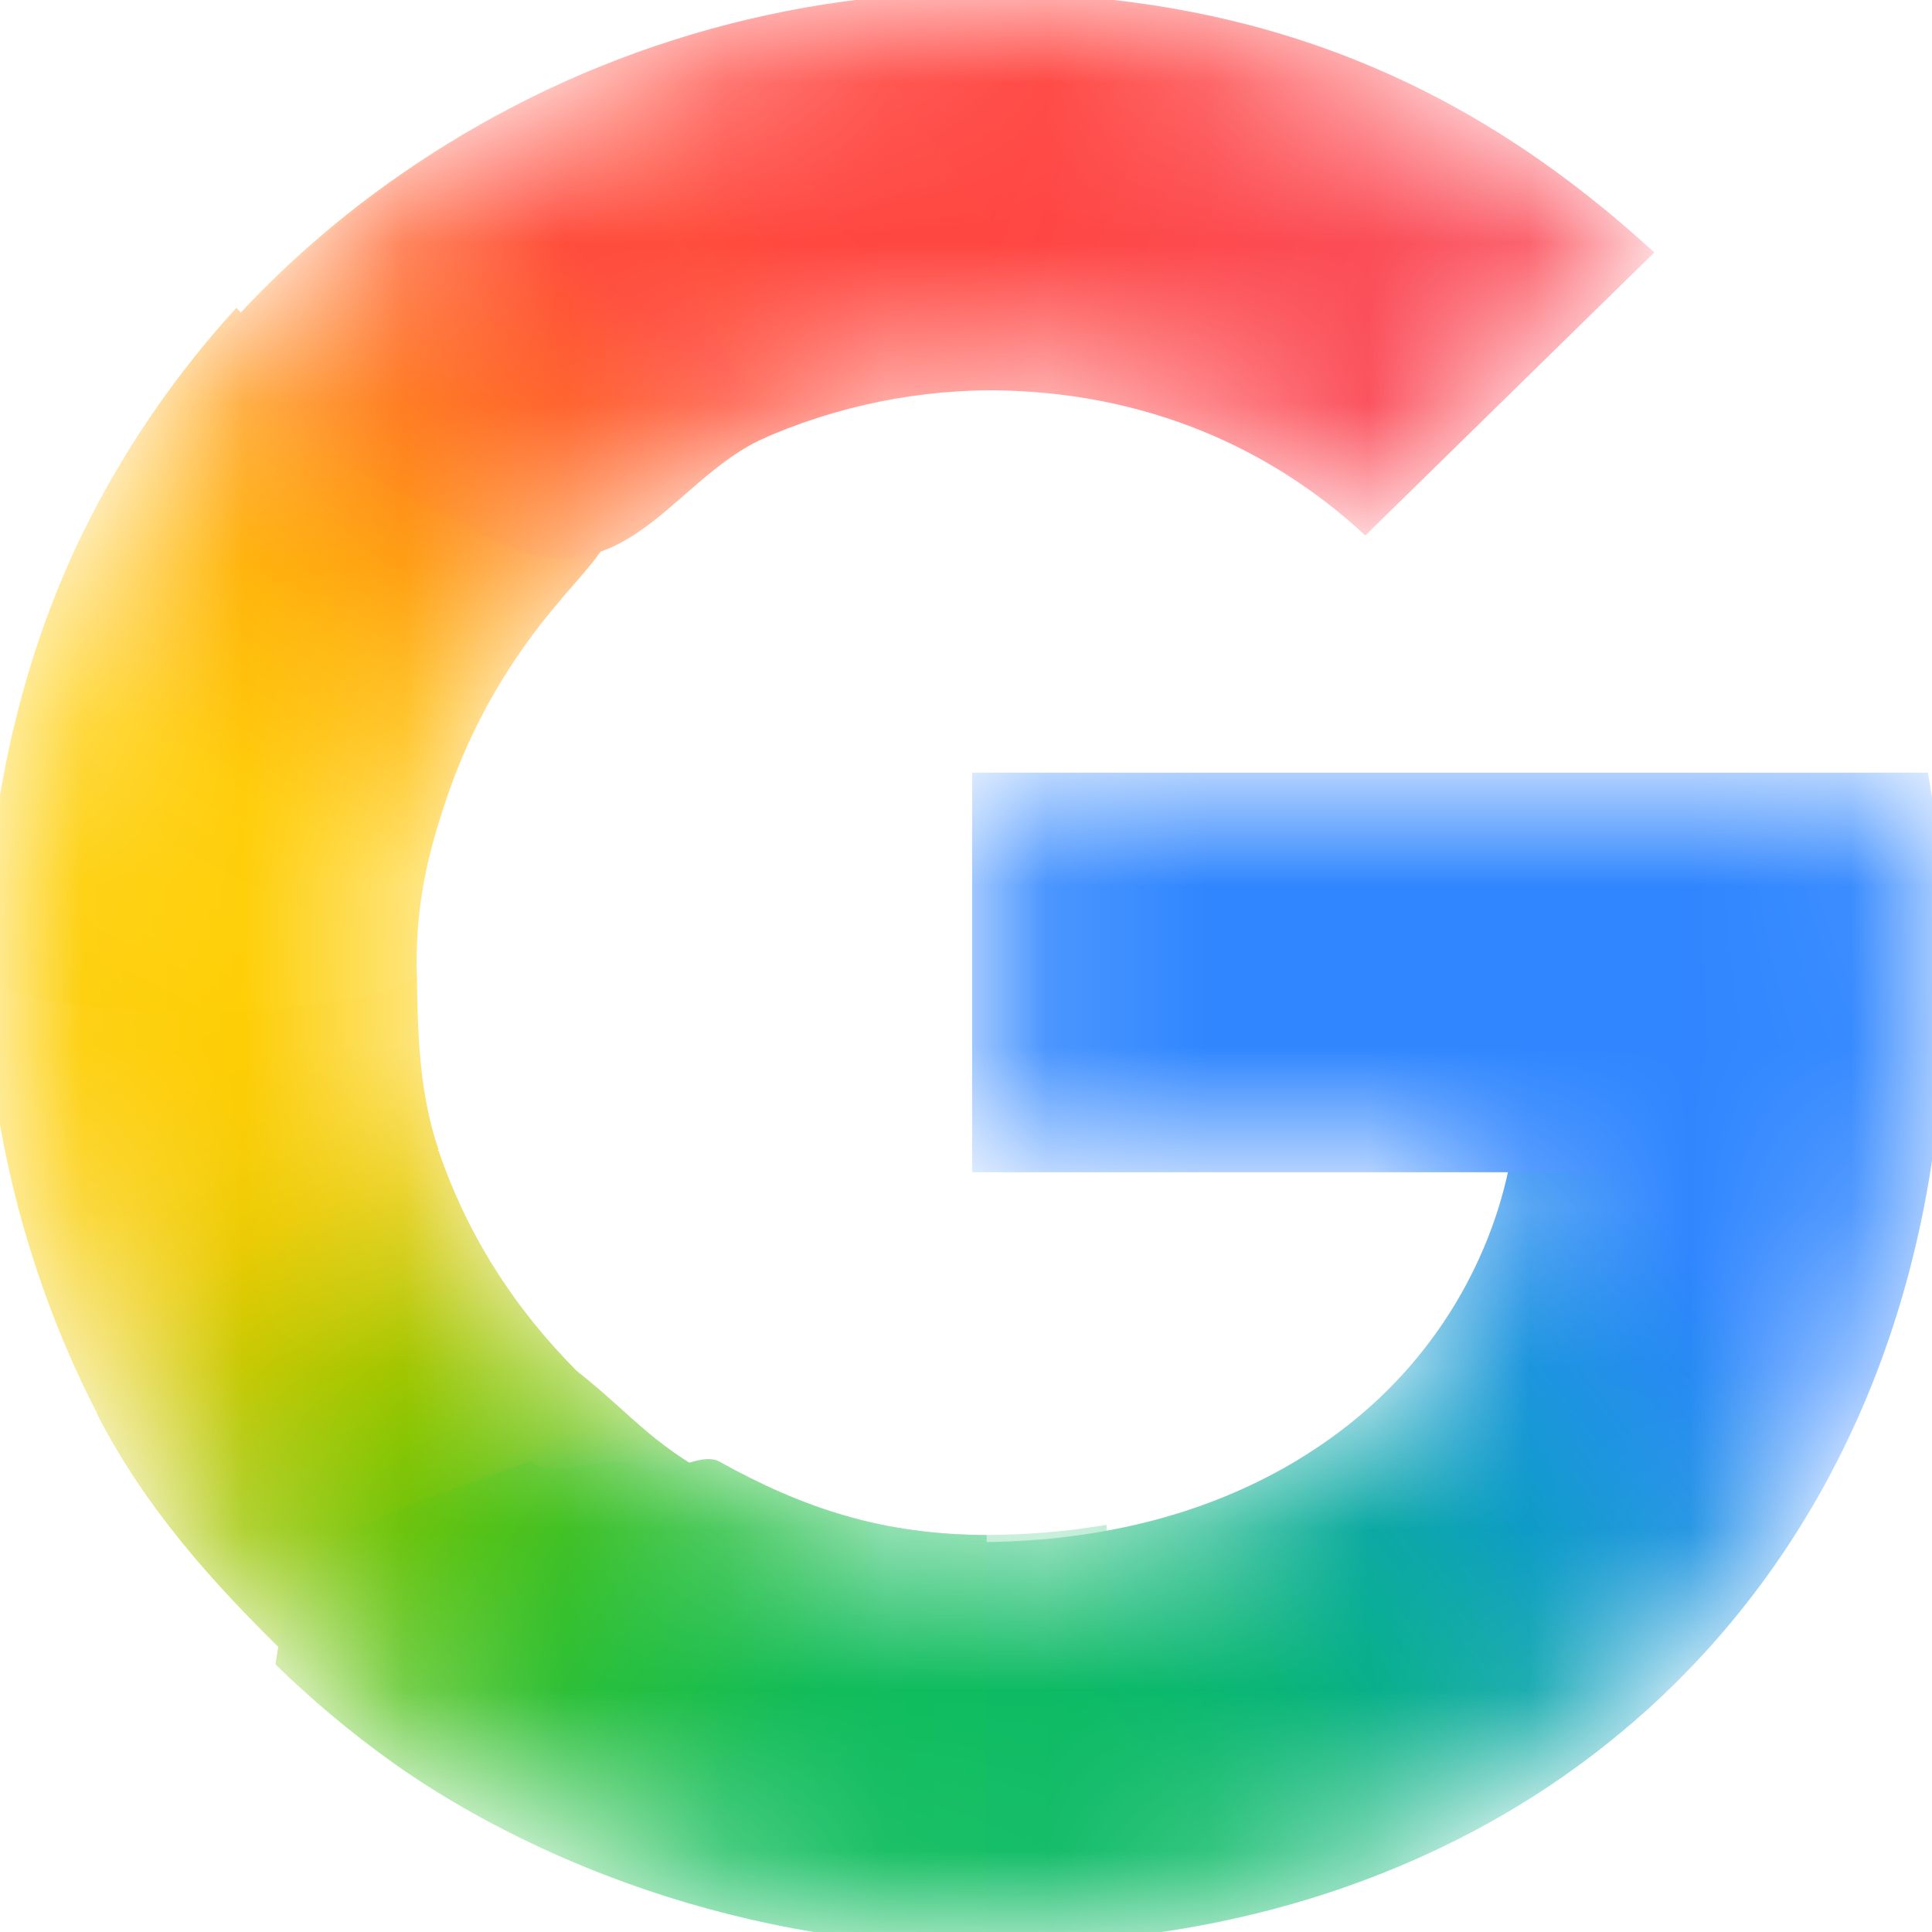 <svg xmlns="http://www.w3.org/2000/svg" fill="none" viewBox="0 0 12 12" height="12" width="12">
<mask height="12" width="12" y="0" x="0" maskUnits="userSpaceOnUse" style="mask-type:luminance" id="mask0_8486_9822">
<path fill="white" d="M11.885 4.887H6.128V7.194H9.436C9.383 7.52 9.263 7.841 9.088 8.134C8.888 8.47 8.64 8.725 8.386 8.92C7.626 9.502 6.739 9.621 6.124 9.621C4.568 9.621 3.24 8.616 2.725 7.25C2.704 7.201 2.691 7.15 2.674 7.099C2.56 6.751 2.498 6.383 2.498 6C2.498 5.602 2.565 5.221 2.688 4.861C3.172 3.441 4.53 2.38 6.125 2.38C6.446 2.38 6.754 2.418 7.047 2.494C7.717 2.668 8.19 3.011 8.48 3.282L10.231 1.568C9.166 0.592 7.778 1.47609e-09 6.122 1.47609e-09C4.798 -2.84896e-05 3.576 0.412 2.575 1.109C1.763 1.675 1.097 2.431 0.647 3.31C0.229 4.125 0 5.028 0 5.999C0 6.971 0.229 7.883 0.647 8.69V8.696C1.089 9.553 1.735 10.291 2.52 10.854C3.206 11.345 4.435 12 6.122 12C7.092 12 7.952 11.825 8.71 11.497C9.257 11.261 9.742 10.953 10.181 10.556C10.76 10.032 11.214 9.385 11.524 8.639C11.834 7.894 12 7.051 12 6.137C12 5.712 11.957 5.28 11.885 4.887V4.887Z"></path>
</mask>
<g mask="url(#mask0_8486_9822)">
<g filter="url(#filter0_f_8486_9822)">
<path fill="url(#paint0_radial_8486_9822)" d="M-0.088 6.04C-0.082 6.996 0.19 7.982 0.603 8.778V8.784C0.901 9.362 1.308 9.818 1.771 10.271L4.572 9.249C4.042 8.98 3.961 8.815 3.581 8.514C3.193 8.123 2.904 7.673 2.724 7.147H2.716L2.724 7.141C2.605 6.793 2.593 6.424 2.589 6.04H-0.088Z"></path>
</g>
<g filter="url(#filter1_f_8486_9822)">
<path fill="url(#paint1_radial_8486_9822)" d="M6.128 -0.044C5.851 0.929 5.957 1.874 6.128 2.424C6.448 2.424 6.755 2.462 7.047 2.538C7.717 2.712 8.19 3.055 8.48 3.326L10.275 1.568C9.212 0.593 7.932 -0.042 6.128 -0.044Z"></path>
</g>
<g filter="url(#filter2_f_8486_9822)">
<path fill="url(#paint2_radial_8486_9822)" d="M6.122 -0.051C4.764 -0.051 3.511 0.372 2.484 1.087C2.102 1.352 1.752 1.659 1.441 2C1.359 2.766 2.052 3.707 3.424 3.699C4.089 2.925 5.074 2.424 6.17 2.424C6.171 2.424 6.172 2.424 6.173 2.424L6.128 -0.051C6.126 -0.051 6.124 -0.051 6.122 -0.051Z"></path>
</g>
<g filter="url(#filter3_f_8486_9822)">
<path fill="url(#paint3_radial_8486_9822)" d="M10.603 6.317L9.391 7.15C9.338 7.476 9.218 7.798 9.044 8.09C8.843 8.426 8.596 8.681 8.342 8.876C7.583 9.457 6.699 9.577 6.083 9.578C5.447 10.661 5.335 11.204 6.128 12.079C7.109 12.078 7.978 11.901 8.745 11.569C9.299 11.33 9.79 11.017 10.235 10.616C10.822 10.085 11.283 9.428 11.597 8.673C11.911 7.918 12.079 7.063 12.079 6.137L10.603 6.317Z"></path>
</g>
<g filter="url(#filter4_f_8486_9822)">
<path fill="#3086FF" d="M6.038 4.799V7.281H11.869C11.92 6.941 12.09 6.502 12.09 6.137C12.09 5.712 12.047 5.192 11.974 4.799H6.038Z"></path>
</g>
<g filter="url(#filter5_f_8486_9822)">
<path fill="url(#paint4_radial_8486_9822)" d="M1.468 1.912C1.109 2.306 0.801 2.746 0.558 3.223C0.139 4.038 -0.089 5.029 -0.089 6C-0.089 6.013 -0.088 6.027 -0.088 6.04C0.097 6.395 2.47 6.327 2.589 6.04C2.589 6.027 2.587 6.014 2.587 6C2.587 5.602 2.655 5.309 2.777 4.949C2.929 4.504 3.166 4.095 3.468 3.743C3.537 3.655 3.72 3.467 3.774 3.354C3.794 3.311 3.737 3.287 3.734 3.272C3.73 3.255 3.653 3.268 3.636 3.256C3.581 3.215 3.473 3.195 3.407 3.176C3.267 3.136 3.034 3.048 2.905 2.957C2.496 2.67 1.858 2.327 1.468 1.912Z"></path>
</g>
<g filter="url(#filter6_f_8486_9822)">
<path fill="url(#paint5_radial_8486_9822)" d="M2.913 3.273C3.861 3.847 4.134 2.983 4.764 2.713L3.668 0.439C3.265 0.609 2.884 0.82 2.53 1.066C2.002 1.433 1.536 1.881 1.151 2.392L2.913 3.273Z"></path>
</g>
<g filter="url(#filter7_f_8486_9822)">
<path fill="url(#paint6_radial_8486_9822)" d="M3.299 9.073C2.027 9.533 1.828 9.549 1.711 10.338C1.934 10.556 2.175 10.758 2.43 10.941C3.116 11.433 4.435 12.088 6.122 12.088C6.124 12.088 6.126 12.088 6.128 12.088V9.534C6.127 9.534 6.125 9.534 6.124 9.534C5.492 9.534 4.987 9.368 4.47 9.079C4.342 9.008 4.111 9.199 3.993 9.114C3.831 8.996 3.44 9.215 3.299 9.073Z"></path>
</g>
<g filter="url(#filter8_f_8486_9822)" opacity="0.5">
<path fill="url(#paint7_linear_8486_9822)" d="M5.383 9.453V12.043C5.619 12.071 5.864 12.088 6.122 12.088C6.38 12.088 6.63 12.074 6.873 12.05V9.471C6.601 9.517 6.345 9.534 6.124 9.534C5.87 9.534 5.622 9.504 5.383 9.453Z"></path>
</g>
</g>
<defs>
<filter color-interpolation-filters="sRGB" filterUnits="userSpaceOnUse" height="5.171" width="5.6" y="5.57" x="-0.558" id="filter0_f_8486_9822">
<feFlood result="BackgroundImageFix" flood-opacity="0"></feFlood>
<feBlend result="shape" in2="BackgroundImageFix" in="SourceGraphic" mode="normal"></feBlend>
<feGaussianBlur result="effect1_foregroundBlur_8486_9822" stdDeviation="0.235"></feGaussianBlur>
</filter>
<filter color-interpolation-filters="sRGB" filterUnits="userSpaceOnUse" height="4.31" width="5.258" y="-0.514" x="5.488" id="filter1_f_8486_9822">
<feFlood result="BackgroundImageFix" flood-opacity="0"></feFlood>
<feBlend result="shape" in2="BackgroundImageFix" in="SourceGraphic" mode="normal"></feBlend>
<feGaussianBlur result="effect1_foregroundBlur_8486_9822" stdDeviation="0.235"></feGaussianBlur>
</filter>
<filter color-interpolation-filters="sRGB" filterUnits="userSpaceOnUse" height="4.691" width="5.679" y="-0.521" x="0.964" id="filter2_f_8486_9822">
<feFlood result="BackgroundImageFix" flood-opacity="0"></feFlood>
<feBlend result="shape" in2="BackgroundImageFix" in="SourceGraphic" mode="normal"></feBlend>
<feGaussianBlur result="effect1_foregroundBlur_8486_9822" stdDeviation="0.235"></feGaussianBlur>
</filter>
<filter color-interpolation-filters="sRGB" filterUnits="userSpaceOnUse" height="6.881" width="7.449" y="5.667" x="5.099" id="filter3_f_8486_9822">
<feFlood result="BackgroundImageFix" flood-opacity="0"></feFlood>
<feBlend result="shape" in2="BackgroundImageFix" in="SourceGraphic" mode="normal"></feBlend>
<feGaussianBlur result="effect1_foregroundBlur_8486_9822" stdDeviation="0.235"></feGaussianBlur>
</filter>
<filter color-interpolation-filters="sRGB" filterUnits="userSpaceOnUse" height="3.422" width="6.991" y="4.329" x="5.568" id="filter4_f_8486_9822">
<feFlood result="BackgroundImageFix" flood-opacity="0"></feFlood>
<feBlend result="shape" in2="BackgroundImageFix" in="SourceGraphic" mode="normal"></feBlend>
<feGaussianBlur result="effect1_foregroundBlur_8486_9822" stdDeviation="0.235"></feGaussianBlur>
</filter>
<filter color-interpolation-filters="sRGB" filterUnits="userSpaceOnUse" height="5.31" width="4.808" y="1.442" x="-0.56" id="filter5_f_8486_9822">
<feFlood result="BackgroundImageFix" flood-opacity="0"></feFlood>
<feBlend result="shape" in2="BackgroundImageFix" in="SourceGraphic" mode="normal"></feBlend>
<feGaussianBlur result="effect1_foregroundBlur_8486_9822" stdDeviation="0.235"></feGaussianBlur>
</filter>
<filter color-interpolation-filters="sRGB" filterUnits="userSpaceOnUse" height="9.636" width="10.223" y="-2.865" x="-2.154" id="filter6_f_8486_9822">
<feFlood result="BackgroundImageFix" flood-opacity="0"></feFlood>
<feBlend result="shape" in2="BackgroundImageFix" in="SourceGraphic" mode="normal"></feBlend>
<feGaussianBlur result="effect1_foregroundBlur_8486_9822" stdDeviation="1.652"></feGaussianBlur>
</filter>
<filter color-interpolation-filters="sRGB" filterUnits="userSpaceOnUse" height="3.965" width="5.358" y="8.593" x="1.24" id="filter7_f_8486_9822">
<feFlood result="BackgroundImageFix" flood-opacity="0"></feFlood>
<feBlend result="shape" in2="BackgroundImageFix" in="SourceGraphic" mode="normal"></feBlend>
<feGaussianBlur result="effect1_foregroundBlur_8486_9822" stdDeviation="0.235"></feGaussianBlur>
</filter>
<filter color-interpolation-filters="sRGB" filterUnits="userSpaceOnUse" height="3.574" width="2.431" y="8.983" x="4.913" id="filter8_f_8486_9822">
<feFlood result="BackgroundImageFix" flood-opacity="0"></feFlood>
<feBlend result="shape" in2="BackgroundImageFix" in="SourceGraphic" mode="normal"></feBlend>
<feGaussianBlur result="effect1_foregroundBlur_8486_9822" stdDeviation="0.235"></feGaussianBlur>
</filter>
<radialGradient gradientUnits="userSpaceOnUse" gradientTransform="matrix(-0.249 -5.976 8.966 -0.359 4.516 10.181)" r="1" cy="0" cx="0" id="paint0_radial_8486_9822">
<stop stop-color="#1ABD4D" offset="0.142"></stop>
<stop stop-color="#6EC30D" offset="0.248"></stop>
<stop stop-color="#8AC502" offset="0.312"></stop>
<stop stop-color="#A2C600" offset="0.366"></stop>
<stop stop-color="#C8C903" offset="0.446"></stop>
<stop stop-color="#EBCB03" offset="0.54"></stop>
<stop stop-color="#F7CD07" offset="0.616"></stop>
<stop stop-color="#FDCD04" offset="0.699"></stop>
<stop stop-color="#FDCE05" offset="0.771"></stop>
<stop stop-color="#FFCE0A" offset="0.861"></stop>
</radialGradient>
<radialGradient gradientUnits="userSpaceOnUse" gradientTransform="matrix(4.235 -1.01778e-05 -5.95223e-06 5.355 10.108 3.199)" r="1" cy="0" cx="0" id="paint1_radial_8486_9822">
<stop stop-color="#FB4E5A" offset="0.408"></stop>
<stop stop-color="#FF4540" offset="1"></stop>
</radialGradient>
<radialGradient gradientUnits="userSpaceOnUse" gradientTransform="matrix(-5.933 3.217 4.459 7.883 7.795 -0.826)" r="1" cy="0" cx="0" id="paint2_radial_8486_9822">
<stop stop-color="#FF4541" offset="0.231"></stop>
<stop stop-color="#FF4540" offset="0.312"></stop>
<stop stop-color="#FF4640" offset="0.458"></stop>
<stop stop-color="#FF473F" offset="0.54"></stop>
<stop stop-color="#FF5138" offset="0.699"></stop>
<stop stop-color="#FF5B33" offset="0.771"></stop>
<stop stop-color="#FF6C29" offset="0.861"></stop>
<stop stop-color="#FF8C18" offset="1"></stop>
</radialGradient>
<radialGradient gradientUnits="userSpaceOnUse" gradientTransform="matrix(-10.76 -13.752 -5.185 3.889 6.216 11.302)" r="1" cy="0" cx="0" id="paint3_radial_8486_9822">
<stop stop-color="#0CBA65" offset="0.132"></stop>
<stop stop-color="#0BB86D" offset="0.21"></stop>
<stop stop-color="#09B479" offset="0.297"></stop>
<stop stop-color="#08AD93" offset="0.396"></stop>
<stop stop-color="#0AA6A9" offset="0.477"></stop>
<stop stop-color="#0D9CC6" offset="0.568"></stop>
<stop stop-color="#1893DD" offset="0.667"></stop>
<stop stop-color="#258BF1" offset="0.769"></stop>
<stop stop-color="#3086FF" offset="0.859"></stop>
</radialGradient>
<radialGradient gradientUnits="userSpaceOnUse" gradientTransform="matrix(-0.761 6.426 9.075 1.031 5.602 1.082)" r="1" cy="0" cx="0" id="paint4_radial_8486_9822">
<stop stop-color="#FF4E3A" offset="0.366"></stop>
<stop stop-color="#FF8A1B" offset="0.458"></stop>
<stop stop-color="#FFA312" offset="0.54"></stop>
<stop stop-color="#FFB60C" offset="0.616"></stop>
<stop stop-color="#FFCD0A" offset="0.771"></stop>
<stop stop-color="#FECF0A" offset="0.861"></stop>
<stop stop-color="#FECF08" offset="0.915"></stop>
<stop stop-color="#FDCD01" offset="1"></stop>
</radialGradient>
<radialGradient gradientUnits="userSpaceOnUse" gradientTransform="matrix(-2.201 2.383 -6.866 -6.078 4.531 1.015)" r="1" cy="0" cx="0" id="paint5_radial_8486_9822">
<stop stop-color="#FF4C3C" offset="0.316"></stop>
<stop stop-color="#FF692C" offset="0.604"></stop>
<stop stop-color="#FF7825" offset="0.727"></stop>
<stop stop-color="#FF8D1B" offset="0.885"></stop>
<stop stop-color="#FF9F13" offset="1"></stop>
</radialGradient>
<radialGradient gradientUnits="userSpaceOnUse" gradientTransform="matrix(-5.933 -3.217 4.459 -7.883 7.795 12.826)" r="1" cy="0" cx="0" id="paint6_radial_8486_9822">
<stop stop-color="#0FBC5F" offset="0.231"></stop>
<stop stop-color="#0FBC5F" offset="0.312"></stop>
<stop stop-color="#0FBC5E" offset="0.366"></stop>
<stop stop-color="#0FBC5D" offset="0.458"></stop>
<stop stop-color="#12BC58" offset="0.54"></stop>
<stop stop-color="#28BF3C" offset="0.699"></stop>
<stop stop-color="#38C02B" offset="0.771"></stop>
<stop stop-color="#52C218" offset="0.861"></stop>
<stop stop-color="#67C30F" offset="0.915"></stop>
<stop stop-color="#86C504" offset="1"></stop>
</radialGradient>
<linearGradient gradientUnits="userSpaceOnUse" y2="10.771" x2="6.873" y1="10.771" x1="5.383" id="paint7_linear_8486_9822">
<stop stop-color="#0FBC5C"></stop>
<stop stop-color="#0CBA65" offset="1"></stop>
</linearGradient>
</defs>
</svg>
